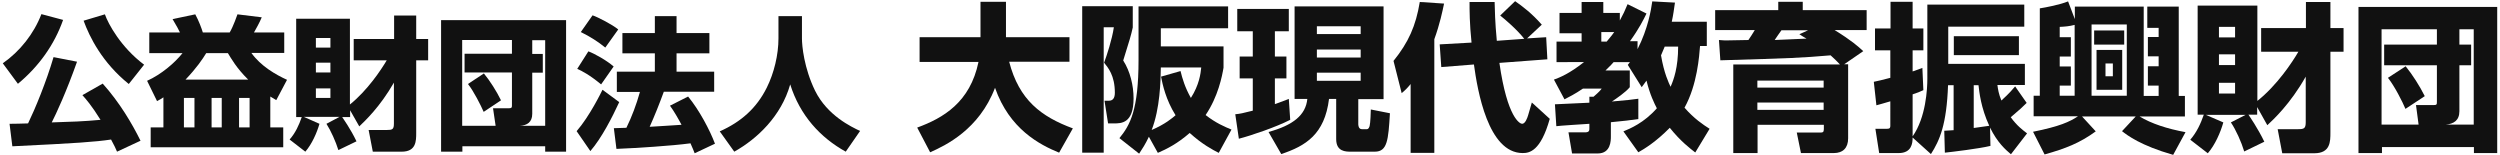 <?xml version="1.0" encoding="utf-8"?>
<!-- Generator: Adobe Illustrator 24.3.0, SVG Export Plug-In . SVG Version: 6.00 Build 0)  -->
<svg version="1.1" id="layer1" xmlns="http://www.w3.org/2000/svg" xmlns:xlink="http://www.w3.org/1999/xlink" x="0px" y="0px"
	 viewBox="0 0 1256 78" style="enable-background:new 0 0 1256 78;" xml:space="preserve">
<style type="text/css">
	.st0{fill:#111111;}
</style>
<g>
	<path class="st0" d="M31.7,10C27.3,22.5,19.5,33.4,9,42.1L1.4,31.8C10,25.8,17,17,20.8,7.1L31.7,10z M58.8,76.2
		c-0.7-1.6-1.4-3.2-3-6.1c-8.1,1.2-16.7,1.8-49.6,3.4L4.8,62.2c1.4,0,7.1-0.1,9.3-0.2c3.5-7.2,9.1-20.7,12.8-33.3L38.7,31
		c-5.3,15-10.5,26.2-12.7,30.5c9.8-0.3,16.1-0.5,24.5-1.3c-4.4-7.1-7.3-10.4-9.1-12.4l10.2-5.8c8.6,9.6,14.8,20.2,19,28.7L58.8,76.2
		z M64.7,42.2C51.3,31.4,45,18.6,42,10.4l10.7-3.2c1.7,4.9,8.1,16.6,19.7,25.3L64.7,42.2z"/>
	<path class="st0" d="M82.1,48.9c-1.2,0.8-1.7,1.1-3.2,1.9l-5-10.2c7.1-3.2,13.8-8.9,17.8-13.9H75V16.3h15.4
		c-0.9-1.9-1.2-2.4-3.7-6.7l11.4-2.4c1.8,3.3,3.2,7.1,3.8,9.1h13.5c1.9-3.2,3.7-8.6,3.9-9.1l12.2,1.5c-1,2.5-3.1,6.2-3.9,7.6h15.2
		v10.3h-16.5c4.7,6.6,12.2,10.9,17.9,13.5l-5.4,10.2c-1.6-0.9-2-1.2-3-1.8V64h6.5v10H75.7V64h6.4V48.9z M92.4,49.2V64h5.3V49.2H92.4
		z M124.7,40c-5.9-5.8-8.6-10.7-10.2-13.3h-10.9c-1.9,3.1-4.8,7.4-10.4,13.3H124.7z M106.3,49.2V64h5.1V49.2H106.3z M120.1,49.2V64
		h5.3V49.2H120.1z"/>
	<path class="st0" d="M175.9,55.4v3.4h-4c0.5,0.8,4.2,5.9,7.2,12.2l-9.1,4.4c-1.3-4.2-3.8-9.8-6-13.2l6.6-3.5h-18l7.9,3.5
		c-1.3,4.5-3.8,10.2-7.1,14l-7.9-6.1c2.9-3.3,4.7-7.2,6.1-11.3h-2.8V9.4h27v43.1c8.8-7.1,15.6-17.3,18.5-22.2h-16.6V19.6H198V7.8
		h11.1v11.8h6v10.7h-6v36.5c0,4,0,9.4-7.3,9.4h-14.5l-2.1-10.9h9.2c2.7,0,3.5-0.3,3.5-3.2V41.5c-7.1,12.4-14.7,19.4-17.4,22
		L175.9,55.4z M158.7,19.1v4.8h7.3v-4.8H158.7z M158.7,31.5v4.9h7.3v-4.9H158.7z M158.7,44.4v4.8h7.3v-4.8H158.7z"/>
	<path class="st0" d="M221.6,10.1h62.8v66.1h-10.5v-2.7h-41.6v2.7h-10.7V10.1z M247.7,54.4h7.8c1.5,0,1.7-0.3,1.7-1.4V36.4h-23.8
		v-9.4h23.8v-6.9h-25v43.1H249L247.7,54.4z M243,56.2c-1.4-3.2-5-10.4-7.9-14l8-5.3c3.1,3.8,6.3,8.8,8.6,13.5L243,56.2z M267.4,57.2
		c0,4.2-2.6,5.8-6.2,6h12.7V20.2h-6.5v6.9h5.3v9.4h-5.3V57.2z"/>
	<path class="st0" d="M311.1,51.3c-3.5,7.6-8.8,18-14.5,24.6l-6.9-10c6.6-7.6,12.4-19.6,13-20.8L311.1,51.3z M295.6,25.8
		c3.2,1.2,9.1,4.5,12.7,7.6l-6.3,9c-5.8-4.8-9.7-6.8-12-7.8L295.6,25.8z M297.7,7.7c2.7,0.9,10.2,4.8,12.9,7.1l-6.5,9.1
		c-3.7-3-7.6-5.5-12.3-7.8L297.7,7.7z M333.5,46.1c-2.2,6-4.5,11.8-7.1,17.6c1.1,0,14-0.9,16-1c-1.7-3.2-3.7-6.7-5.8-9.6l9.1-4.6
		c5.6,6.8,10.9,16.8,13.5,23.7L349,77c-0.6-1.4-0.8-2.2-2.1-5c-9.6,1.3-27.4,2.4-37.2,2.8l-1.3-10.4c1.8-0.1,5.6-0.2,6.3-0.2
		c2.7-5.5,5-11.6,6.8-18h-11.6V36H329v-9.2h-16.3V16.6H329V8.1h10.9v8.5h16.5v10.2h-16.5V36h18.9v10.1H333.5z"/>
	<path class="st0" d="M391.2,8.1h11.7v11.2c0,3.7,1,14.8,6.6,26.3c6.2,12.5,18.2,18.1,22.6,20.2l-7.2,10.4
		c-12.8-7.1-23-18.2-27.9-33.8c-4.5,15.9-16.5,27.3-28.1,33.8l-7.3-10.2c10.8-4.8,18.5-11.7,23.6-21.9c3.7-7.4,5.9-16.6,5.9-24.8
		V8.1z"/>
	<path class="st0" d="M460.8,64.1c13.1-4.8,26.6-12.7,30.8-33H462V18.7h30.6V0.9h12.8v17.8h31.9V31H507c5,19.3,16.1,27.6,32,33.5
		l-6.9,12.2c-9.8-4-25-11.9-32.2-32.6c-8,21-24.9,29-32.6,32.4L460.8,64.1z"/>
	<path class="st0" d="M543.5,3.1h25.6v10.7c-0.8,3.7-1.6,6.4-4.8,16.6c3.5,5.4,5.2,12.6,5.2,19c0,12.6-6.1,12.6-9.9,12.6h-2.9
		l-1.8-11.4h2.2c1.9,0,3-1.2,3-4c0-8.7-3.4-12.6-5.4-15.1c1.3-3.5,4-11.6,4.9-17.8h-5.1v63h-10.8V3.1z M612.3,76.8
		c-3-1.5-8.3-4.3-14.6-10c-6.2,5.4-11.4,8-16,10l-4.5-8.1c-1.8,3.8-3.2,5.9-4.9,8.5l-9.9-7.8c5.4-6.6,9.6-14.2,9.6-39.2v-27h45v11
		h-33.8v9.1h31.5V34c-0.7,4.2-2.7,14.5-9,23.8c5.1,4,9.6,5.9,13,7.3L612.3,76.8z M593.1,35.7c0.9,3.7,2.2,8.2,5.2,13.5
		c4.2-6.6,4.9-12.2,5.2-15.3h-20.3c-0.1,6.9-0.4,20.6-4.6,31.4c6.8-2.9,10.5-6.1,12-7.4c-4.9-7.8-6.5-15.4-7.3-19.4L593.1,35.7z"/>
	<path class="st0" d="M620.6,57.4c2.2-0.2,3.8-0.5,8.8-1.8V39.4h-6.6v-11h6.6V15.7h-7.8V4.5h25.9v11.2h-7v12.7h5.8v11h-5.8v12.9
		c3-1,4.9-1.8,7-2.6l0.7,10.5c-7,3.6-19.6,7.9-25.8,9.5L620.6,57.4z M650.3,3.2h44.8v46.6h-12.7v12.6c0,0.2,0,2.5,1.8,2.5h2.5
		c0.9,0,1.2-1,1.4-1.6c0.4-1.4,0.6-7.4,0.6-8.3l9.6,1.9c-0.8,13.5-1.3,19.3-7.6,19.3h-12c-2.6,0-7.4,0-7.4-6.3V49.7h-3.6
		c-2.2,17.8-11.7,23.6-24,27.7l-6.4-11.1c12.4-3.4,18.7-8.5,19.5-16.6h-6.4V3.2z M661.6,13.2v3.9h22v-3.9H661.6z M661.6,24.9v4h22
		v-4H661.6z M661.6,36.5v4.1h22v-4.1H661.6z"/>
	<path class="st0" d="M708.8,42.1c-1.8,2.2-2.7,3.1-4.6,4.7l-4.1-16.2c7.5-9.3,11.2-17.5,13.2-29.6l12.2,0.8
		c-0.8,3.8-2.1,10.2-4.9,17.9v57.1h-11.9V42.1z M739.3,21.4c-1-9.6-1-16.3-1-20.4h12.6c0.1,3.8,0.2,10.1,1.1,19.5l13.8-1
		c-3.8-4.8-9.6-9.7-12.1-11.7l7.5-7.2c3.6,2.5,8.4,6.1,13.4,11.8l-7.4,6.9l9.6-0.6l0.6,11.1l-24.1,1.8c4,27.9,10.4,30.6,11.4,30.6
		c1.6,0,2.6-2.9,3-4.2c0.3-1,1.6-5.3,1.9-6.5l9,8.2c-4.6,16.4-10.3,17.2-13.6,17.2c-17.4,0-22.7-31.4-24.5-44.5l-16.4,1.3l-0.8-11.4
		L739.3,21.4z"/>
	<path class="st0" d="M815.6,66c3.4-1.4,10.4-4.3,16.8-11.6c-1.2-2.3-3.5-6.9-5.2-13.9c-1,1.3-1.8,2.5-2.4,3.3l-7-11.2
		c0.6-0.8,0.9-1.1,1.1-1.4h-8.2c-0.6,0.7-1.6,1.8-4.1,4.2h12.2v8.4c-2,2.5-7,5.9-9,7.2c7.2-0.6,10.6-1,13.3-1.4v10.2
		c-4,0.6-7.4,1-13.8,1.6v7.1c0,2.1,0,8.6-6.6,8.6h-12.9L788,66.5h8.3c2.2,0,2.2-1,2.2-2v-2.3c-1.5,0.1-15.9,1-16.6,1.2l-0.7-11
		c0.5,0,15.7-0.7,17.3-0.8v-3h2.1c2.9-2.5,3.6-3.4,4.1-4.1h-9.4c-4.3,2.9-7,4.2-9.3,5.4l-5.3-9.9c2.8-1,7.8-3,15.1-8.8H782V20.9
		h12.6v-4.2h-11.1V6.5h11.1V1h10.9v5.5h8.3v3.8c1.6-2.9,2.6-5,3.9-8.2l9.5,4.7c-1.4,2.9-3.8,7.7-8.3,13.9h3.8v4
		c5.3-10.4,6.8-19.8,7.4-24l11.4,0.6c-0.5,3.3-0.8,6-1.6,9.6h17.6v12.2h-3.4c-0.4,5-1.4,19.5-7.8,31c4.8,5.5,9.3,8.5,12.6,10.6
		l-7.2,11.9c-2.3-1.8-7.3-5.5-12.8-12.4c-6.9,7-12.6,10.5-15.8,12.3L815.6,66z M804.5,16.1v4.8h2.7c2.2-2.6,3.1-3.8,3.8-4.8H804.5z
		 M836.4,23.3c-1,2.3-1.4,3.4-1.9,4.5c1.5,9,3.9,13.9,4.8,15.8c1.6-3.6,3.8-9.7,3.8-20.2H836.4z"/>
	<path class="st0" d="M924.4,32.4c-1.3-1.4-2.6-2.7-4.7-4.6c-15.4,1.3-18.6,1.4-55.4,2.5l-0.7-10.2c2.2,0.2,3,0.2,3.8,0.2
		c1.5,0,9.3-0.2,11-0.2c1.1-1.6,2.2-3.3,3.2-5h-19.9v-10h31.7V0.9h12.3v4.2h32.1v10h-16.1c8.6,5.3,11.8,8.2,14.4,10.6l-9.6,6.6h2
		v37.2c0,4.8-2.6,7.4-7.2,7.4h-16.5l-2.1-10.3h11.6c1.4,0,2-0.1,2-1.7v-2.2h-33.3v14.2h-12.2V32.4H924.4z M882.9,40.5V44h33.3v-3.5
		H882.9z M882.9,51.5v3.7h33.3v-3.7H882.9z M908.4,15.2h-13.4c-0.6,0.7-2.9,4.2-3.4,4.9l16-0.7c-0.6-0.3-3.1-1.8-3.6-2.2L908.4,15.2
		z"/>
	<path class="st0" d="M968.3,2.3h48.7v11.1h-38.2v18.7h38.5v10.6h-13.8c0.3,2.2,0.6,4.4,2,7.8c4.2-3.8,5.8-5.8,6.9-7.1l5.8,8.3
		c-2.1,2.1-3.4,3.3-8,7.2c3.1,4.3,6.1,6.5,8.2,8.1l-8.1,10.5c-2.6-2.2-6.8-5.8-10.5-13.4l0.2,9.2c-5.8,1.4-19.1,3-22.9,3.4l-0.3-11
		c2.2-0.1,3.1-0.2,4.7-0.3V42.8h-2.8c-0.7,19.8-4.2,27.7-8.6,34.6l-9.2-8.3c0,2.9-0.5,7.8-7,7.8h-9.8l-1.9-12.2h5.6
		c1.1,0,1.9,0,1.9-1.5V50.9c-3.8,1.1-5.4,1.6-7,2l-1.3-11.8c2.3-0.5,3.8-0.8,8.3-2V25.3H942v-11h7.8V0.9h11.1v13.4h5.4v11h-5.4v10.6
		c2.8-1,3.2-1.1,4.9-1.8l0.5,11.2c-2,0.9-2.9,1.3-5.4,2.1v21.1c6.7-9.5,7.4-23.9,7.4-29V2.3z M1014.3,27.7h-32.7v-9.5h32.7V27.7z
		 M991.6,64.3c1.6-0.2,3.9-0.5,7.8-1.1c-4.2-9.1-5-16.9-5.4-20.4h-2.4V64.3z"/>
	<path class="st0" d="M1042.4,9.6V3.3h34.6v44.9h7.5V43h-5.4v-9.7h5.4v-5h-5.4v-9.7h5.4V14h-5.7V3.3h15.8v44.9h3.1v10.3h-22.8
		c5.9,3.6,13.9,6.2,23.1,7.9l-6.2,11.4c-16.4-4.7-23-9.8-25.7-11.9l6.9-7.4h-27l6.9,7.5c-8.1,5.9-15.1,8.6-25.7,11.6l-5.8-11.4
		c13.4-2.7,18.4-5,22.6-7.8h-22.3V48.1h3.1V4.2c3.2-0.5,10-1.8,14.2-3.5L1042.4,9.6z M1034.8,18.7h5.6v9.7h-5.6v5h5.6V43h-5.6v5.1
		h7.5V12.5c-2.6,0.7-5,0.9-7.5,1V18.7z M1050.8,12.3v35.8h17.7V12.3H1050.8z M1052.1,15.3h15.1v7.1h-15.1V15.3z M1053.3,25.1h12.9
		v20h-12.9V25.1z M1057.8,31.9v6.4h3.7v-6.4H1057.8z"/>
	<path class="st0" d="M1134,53.8v3.8h-4.4c0.6,0.9,4.6,6.6,8,13.6l-10.1,4.9c-1.4-4.7-4.2-10.9-6.7-14.6l7.4-3.8h-20l8.8,3.8
		c-1.4,5-4.2,11.4-7.8,15.5l-8.8-6.8c3.2-3.7,5.2-8,6.8-12.6h-3.1V2.8h30v47.9c9.8-7.8,17.4-19.2,20.6-24.7H1136V14.1h22.5V1h12.3
		v13.1h6.6V26h-6.6v40.6c0,4.5,0,10.4-8.1,10.4h-16.1l-2.3-12.1h10.2c3,0,3.9-0.3,3.9-3.5V38.5c-7.8,13.8-16.3,21.6-19.3,24.4
		L1134,53.8z M1114.8,13.5v5.3h8.1v-5.3H1114.8z M1114.8,27.3v5.4h8.1v-5.4H1114.8z M1114.8,41.7V47h8.1v-5.4H1114.8z"/>
	<path class="st0" d="M1184.8,3.5h69.8v73.4h-11.7v-3h-46.2v3h-11.8V3.5z M1213.8,52.8h8.7c1.7,0,1.8-0.3,1.8-1.6V32.8h-26.5V22.4
		h26.5v-7.7h-27.8v47.9h18.6L1213.8,52.8z M1208.5,54.7c-1.5-3.6-5.5-11.5-8.8-15.6l8.9-5.8c3.4,4.2,7,9.8,9.6,15L1208.5,54.7z
		 M1235.6,55.9c0,4.6-2.9,6.4-6.9,6.7h14.1V14.7h-7.2v7.7h5.9v10.4h-5.9V55.9z"/>
</g>
</svg>
